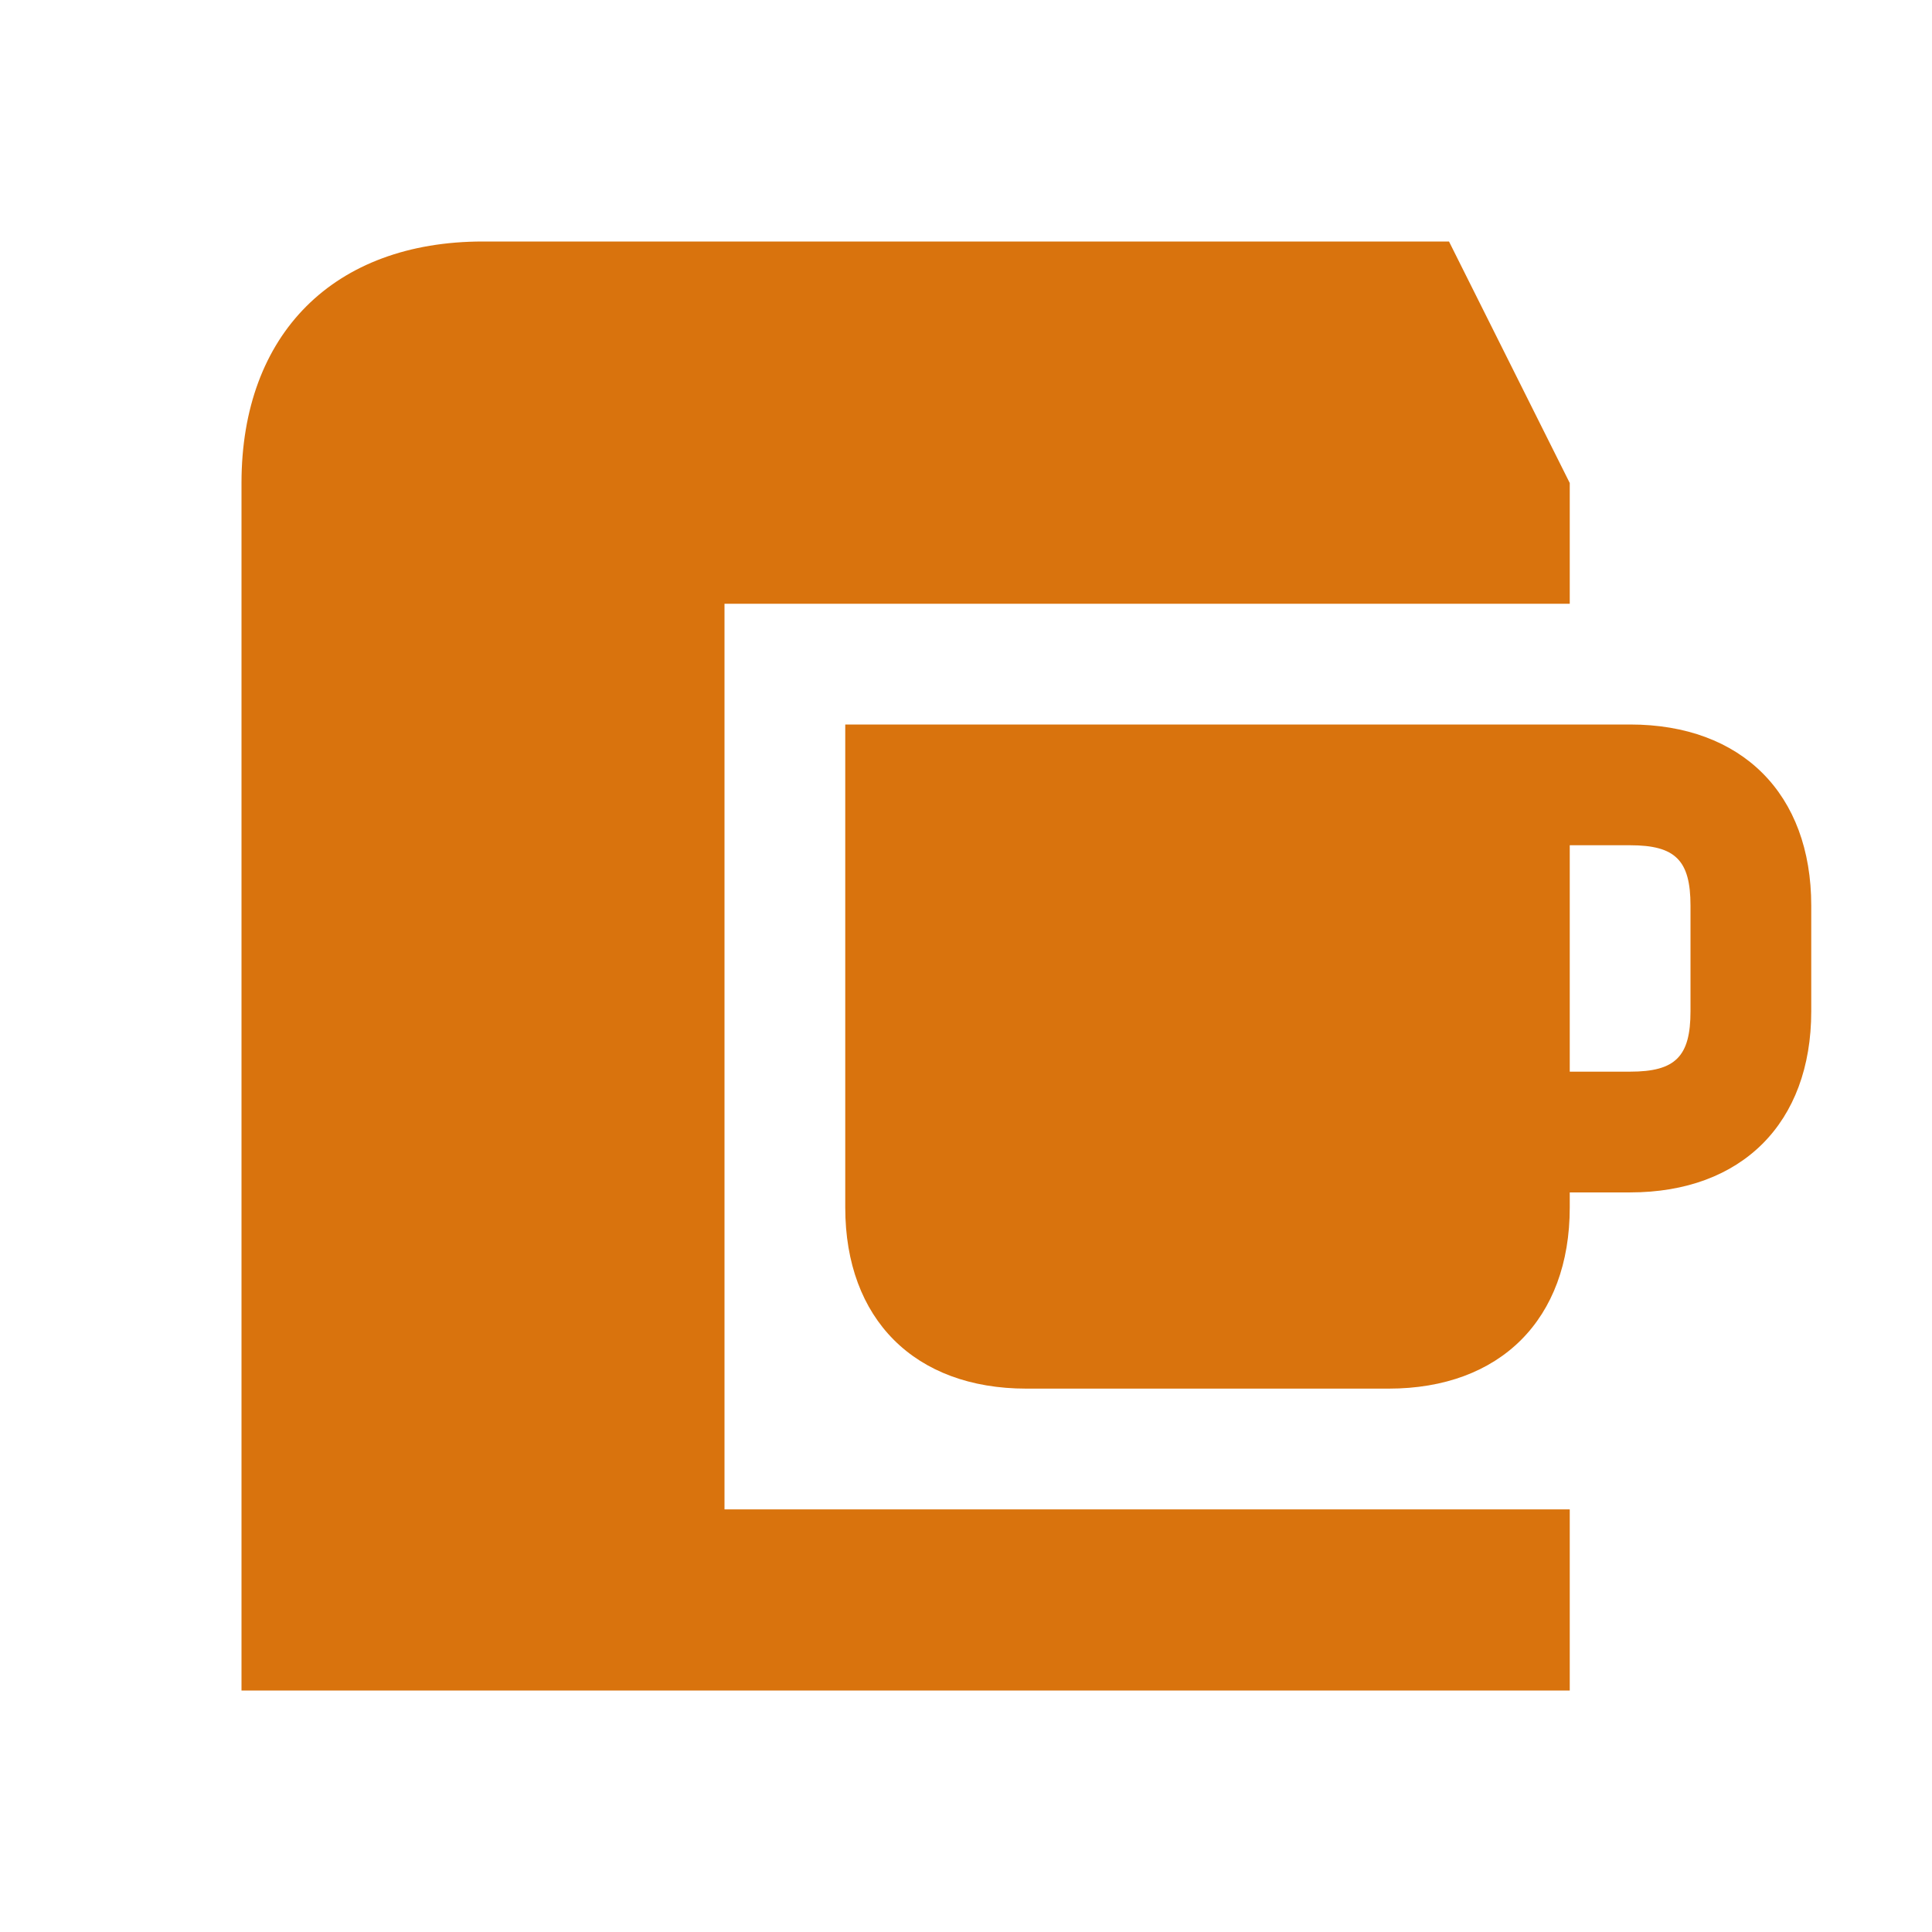 <svg xmlns="http://www.w3.org/2000/svg"  viewBox="0 0 64 64"><defs fill="#d9730d" /><path  d="m24,50h28v6H8V16c0-4.94,3.06-8,8-8h32l4,8v4h-28v30Zm36-20v3.5c0,3.7-2.3,6-6,6h-2v.5c0,3.7-2.3,6-6,6h-12c-3.7,0-6-2.3-6-6v-16h26c3.7,0,6,2.3,6,6Zm-4,0c0-1.5-.5-2-2-2h-2v7.5h2c1.5,0,2-.5,2-2v-3.5Z" fill="#d9730d" /></svg>